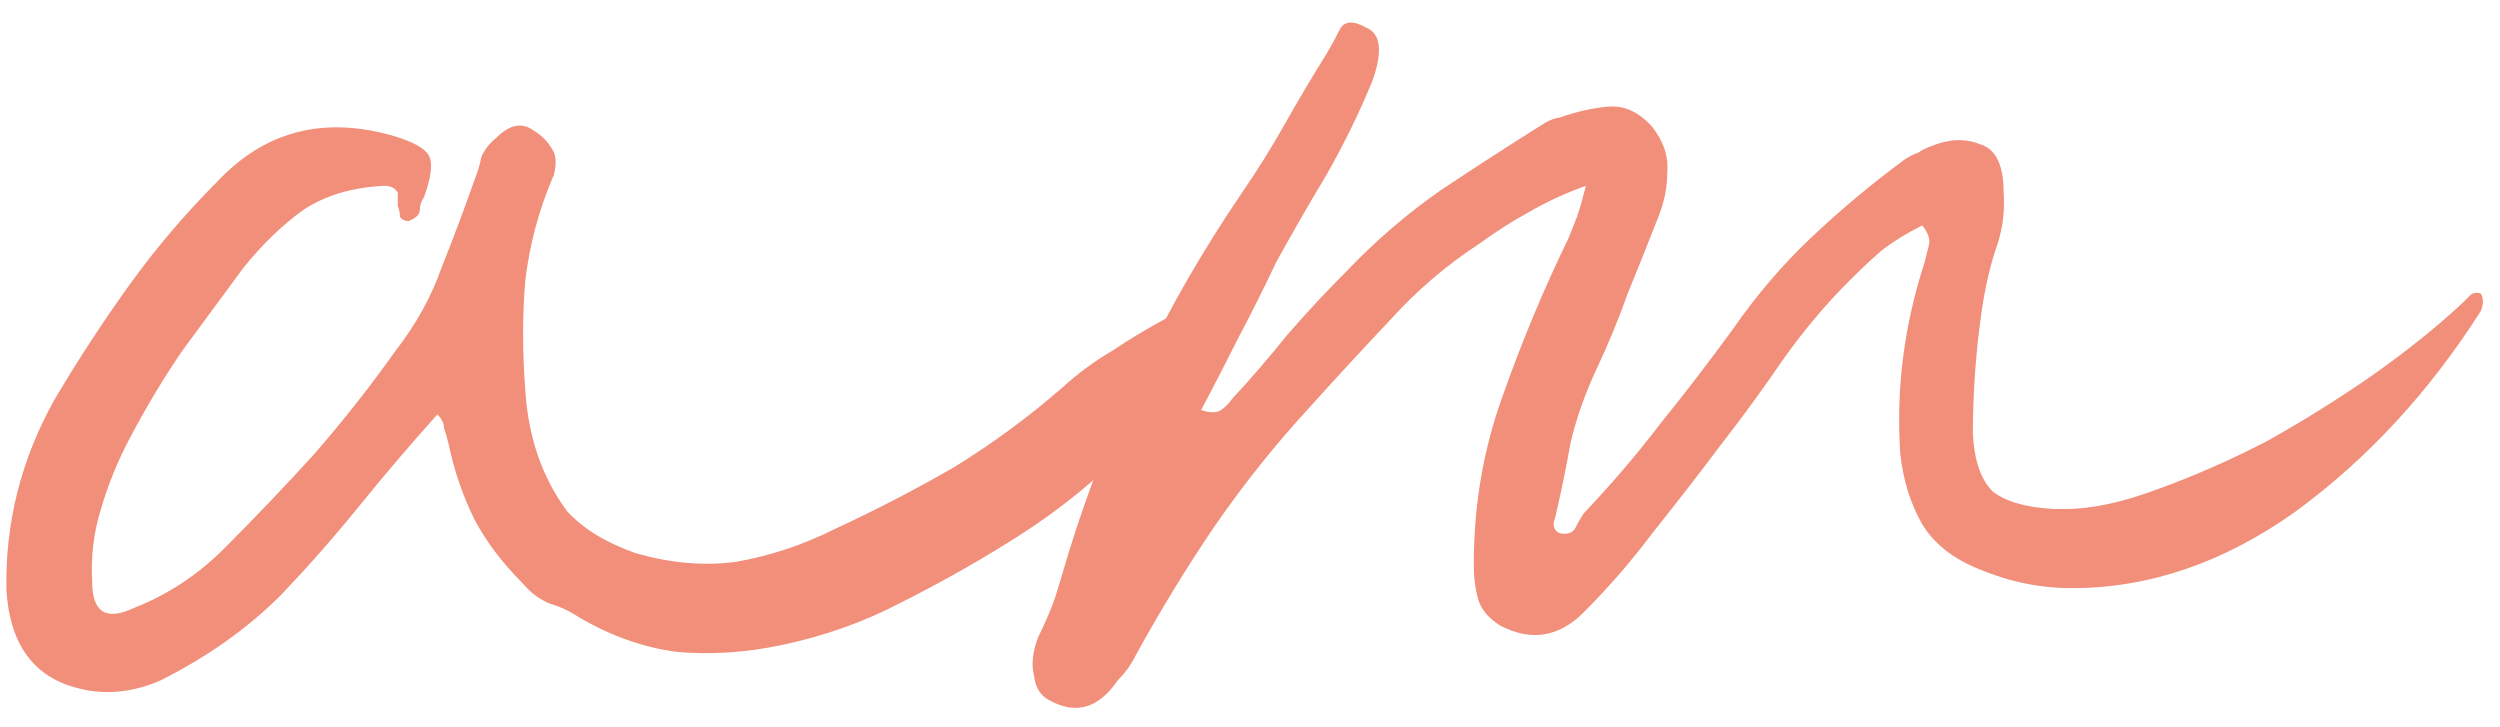 <svg width="141" height="41" viewBox="0 0 141 41" fill="none" xmlns="http://www.w3.org/2000/svg">
<path d="M70.795 14.2C70.878 15.109 70.671 16.019 70.175 16.928C68.439 19.656 66.497 22.177 64.347 24.492C62.198 26.807 59.718 28.832 56.907 30.568C54.923 31.808 52.857 32.965 50.707 34.04C48.641 35.115 46.409 35.9 44.011 36.396C42.027 36.809 40.085 36.933 38.183 36.768C36.282 36.52 34.422 35.859 32.603 34.784C32.107 34.453 31.57 34.205 30.991 34.04C30.413 33.792 29.917 33.42 29.503 32.924C28.346 31.767 27.437 30.568 26.775 29.328C26.114 28.005 25.618 26.559 25.287 24.988C25.205 24.657 25.122 24.368 25.039 24.12C25.039 23.872 24.915 23.624 24.667 23.376C23.179 25.029 21.733 26.724 20.327 28.46C18.922 30.196 17.434 31.891 15.863 33.544C13.962 35.445 11.689 37.057 9.043 38.38C7.142 39.207 5.282 39.248 3.463 38.504C1.562 37.677 0.529 35.941 0.363 33.296C0.281 29.493 1.19 25.897 3.091 22.508C4.414 20.276 5.819 18.127 7.307 16.06C8.795 13.993 10.449 12.051 12.267 10.232C14.913 7.421 18.178 6.553 22.063 7.628C23.221 7.959 23.923 8.331 24.171 8.744C24.419 9.157 24.337 9.943 23.923 11.1C23.758 11.348 23.675 11.596 23.675 11.844C23.675 12.092 23.469 12.299 23.055 12.464C22.807 12.464 22.642 12.381 22.559 12.216C22.559 12.051 22.518 11.844 22.435 11.596V10.852C22.27 10.604 22.022 10.48 21.691 10.48C19.873 10.563 18.343 11.017 17.103 11.844C15.946 12.671 14.83 13.745 13.755 15.068C12.598 16.639 11.441 18.209 10.283 19.78C9.209 21.351 8.217 23.004 7.307 24.74C6.646 25.98 6.109 27.303 5.695 28.708C5.282 30.031 5.117 31.395 5.199 32.8C5.199 34.536 5.985 35.032 7.555 34.288C9.457 33.544 11.151 32.428 12.639 30.94C14.375 29.204 16.07 27.427 17.723 25.608C19.377 23.707 20.906 21.764 22.311 19.78C23.469 18.292 24.337 16.721 24.915 15.068C25.577 13.415 26.197 11.761 26.775 10.108C26.941 9.695 27.065 9.281 27.147 8.868C27.313 8.455 27.602 8.083 28.015 7.752C28.759 7.008 29.462 6.884 30.123 7.38C30.537 7.628 30.867 7.959 31.115 8.372C31.363 8.703 31.405 9.199 31.239 9.86C30.413 11.761 29.875 13.745 29.627 15.812C29.462 17.796 29.462 19.863 29.627 22.012C29.793 24.657 30.578 26.931 31.983 28.832C32.893 29.824 34.174 30.609 35.827 31.188C37.811 31.767 39.713 31.932 41.531 31.684C43.433 31.353 45.293 30.733 47.111 29.824C49.426 28.749 51.658 27.592 53.807 26.352C55.957 25.029 57.982 23.541 59.883 21.888C60.793 21.061 61.743 20.359 62.735 19.78C63.727 19.119 64.761 18.499 65.835 17.92C66.745 17.424 67.571 16.845 68.315 16.184C69.059 15.523 69.886 14.861 70.795 14.2ZM139.913 16.556C140.078 16.804 140.078 17.135 139.913 17.548C137.019 22.095 133.547 25.856 129.497 28.832C125.446 31.725 121.23 33.172 116.849 33.172C115.03 33.172 113.253 32.8 111.517 32.056C110.111 31.477 109.078 30.651 108.417 29.576C107.755 28.419 107.342 27.096 107.177 25.608C106.929 21.971 107.383 18.375 108.541 14.82C108.623 14.489 108.706 14.159 108.789 13.828C108.871 13.497 108.747 13.125 108.417 12.712C107.59 13.125 106.846 13.58 106.185 14.076C105.606 14.572 104.986 15.151 104.325 15.812C102.919 17.217 101.638 18.747 100.481 20.4C99.406 21.971 98.29 23.5 97.133 24.988C95.893 26.641 94.611 28.295 93.289 29.948C92.049 31.601 90.726 33.131 89.321 34.536C87.915 35.941 86.345 36.189 84.609 35.28C83.947 34.867 83.534 34.371 83.369 33.792C83.203 33.213 83.121 32.552 83.121 31.808C83.121 28.501 83.658 25.36 84.733 22.384C85.807 19.325 87.047 16.349 88.453 13.456C88.618 13.043 88.783 12.629 88.949 12.216C89.114 11.72 89.279 11.141 89.445 10.48C88.287 10.893 87.213 11.389 86.221 11.968C85.311 12.464 84.402 13.043 83.493 13.704C81.591 14.944 79.897 16.391 78.409 18.044C76.921 19.615 75.433 21.227 73.945 22.88C71.961 25.029 70.142 27.303 68.489 29.7C66.918 32.015 65.43 34.453 64.025 37.016C63.777 37.512 63.446 37.967 63.033 38.38C61.958 39.951 60.677 40.323 59.189 39.496C58.693 39.248 58.403 38.793 58.321 38.132C58.155 37.471 58.238 36.727 58.569 35.9C58.982 35.073 59.313 34.288 59.561 33.544C59.809 32.717 60.057 31.891 60.305 31.064C62.537 23.872 65.761 17.176 69.977 10.976C70.886 9.653 71.713 8.331 72.457 7.008C73.201 5.685 73.986 4.363 74.813 3.04C75.061 2.627 75.309 2.172 75.557 1.676C75.805 1.18 76.301 1.139 77.045 1.552C77.871 1.883 77.995 2.875 77.417 4.528C76.673 6.347 75.805 8.124 74.813 9.86C73.821 11.513 72.87 13.167 71.961 14.82C71.299 16.225 70.597 17.631 69.853 19.036C69.191 20.359 68.489 21.723 67.745 23.128C68.241 23.293 68.613 23.293 68.861 23.128C69.109 22.963 69.315 22.756 69.481 22.508C70.555 21.351 71.589 20.152 72.581 18.912C73.655 17.672 74.771 16.473 75.929 15.316C77.582 13.58 79.359 12.051 81.261 10.728C83.245 9.405 85.229 8.124 87.213 6.884C87.543 6.719 87.791 6.636 87.957 6.636C88.866 6.305 89.775 6.099 90.685 6.016C91.594 5.933 92.421 6.305 93.165 7.132C93.826 7.959 94.115 8.827 94.033 9.736C94.033 10.563 93.867 11.389 93.537 12.216C92.958 13.704 92.379 15.151 91.801 16.556C91.305 17.961 90.726 19.367 90.065 20.772C89.403 22.177 88.907 23.583 88.577 24.988C88.329 26.393 88.039 27.799 87.709 29.204C87.543 29.617 87.626 29.907 87.957 30.072C88.37 30.155 88.659 30.072 88.825 29.824C88.99 29.493 89.155 29.204 89.321 28.956C90.891 27.303 92.338 25.608 93.661 23.872C95.066 22.136 96.43 20.359 97.753 18.54C99.075 16.639 100.522 14.944 102.093 13.456C103.746 11.885 105.523 10.397 107.425 8.992C107.673 8.827 107.921 8.703 108.169 8.62C108.417 8.455 108.665 8.331 108.913 8.248C109.905 7.835 110.814 7.793 111.641 8.124C112.55 8.372 113.005 9.281 113.005 10.852C113.087 12.009 112.922 13.125 112.509 14.2C112.178 15.275 111.93 16.391 111.765 17.548C111.599 18.705 111.475 19.863 111.393 21.02C111.31 22.177 111.269 23.335 111.269 24.492C111.351 25.98 111.723 27.055 112.385 27.716C113.129 28.295 114.286 28.625 115.857 28.708H116.477C117.965 28.708 119.701 28.336 121.685 27.592C123.751 26.848 125.818 25.939 127.885 24.864C129.951 23.707 131.935 22.467 133.837 21.144C135.821 19.739 137.515 18.375 138.921 17.052C139.086 16.887 139.21 16.763 139.293 16.68C139.458 16.515 139.665 16.473 139.913 16.556Z" fill="#F18F7A"/>
</svg>
